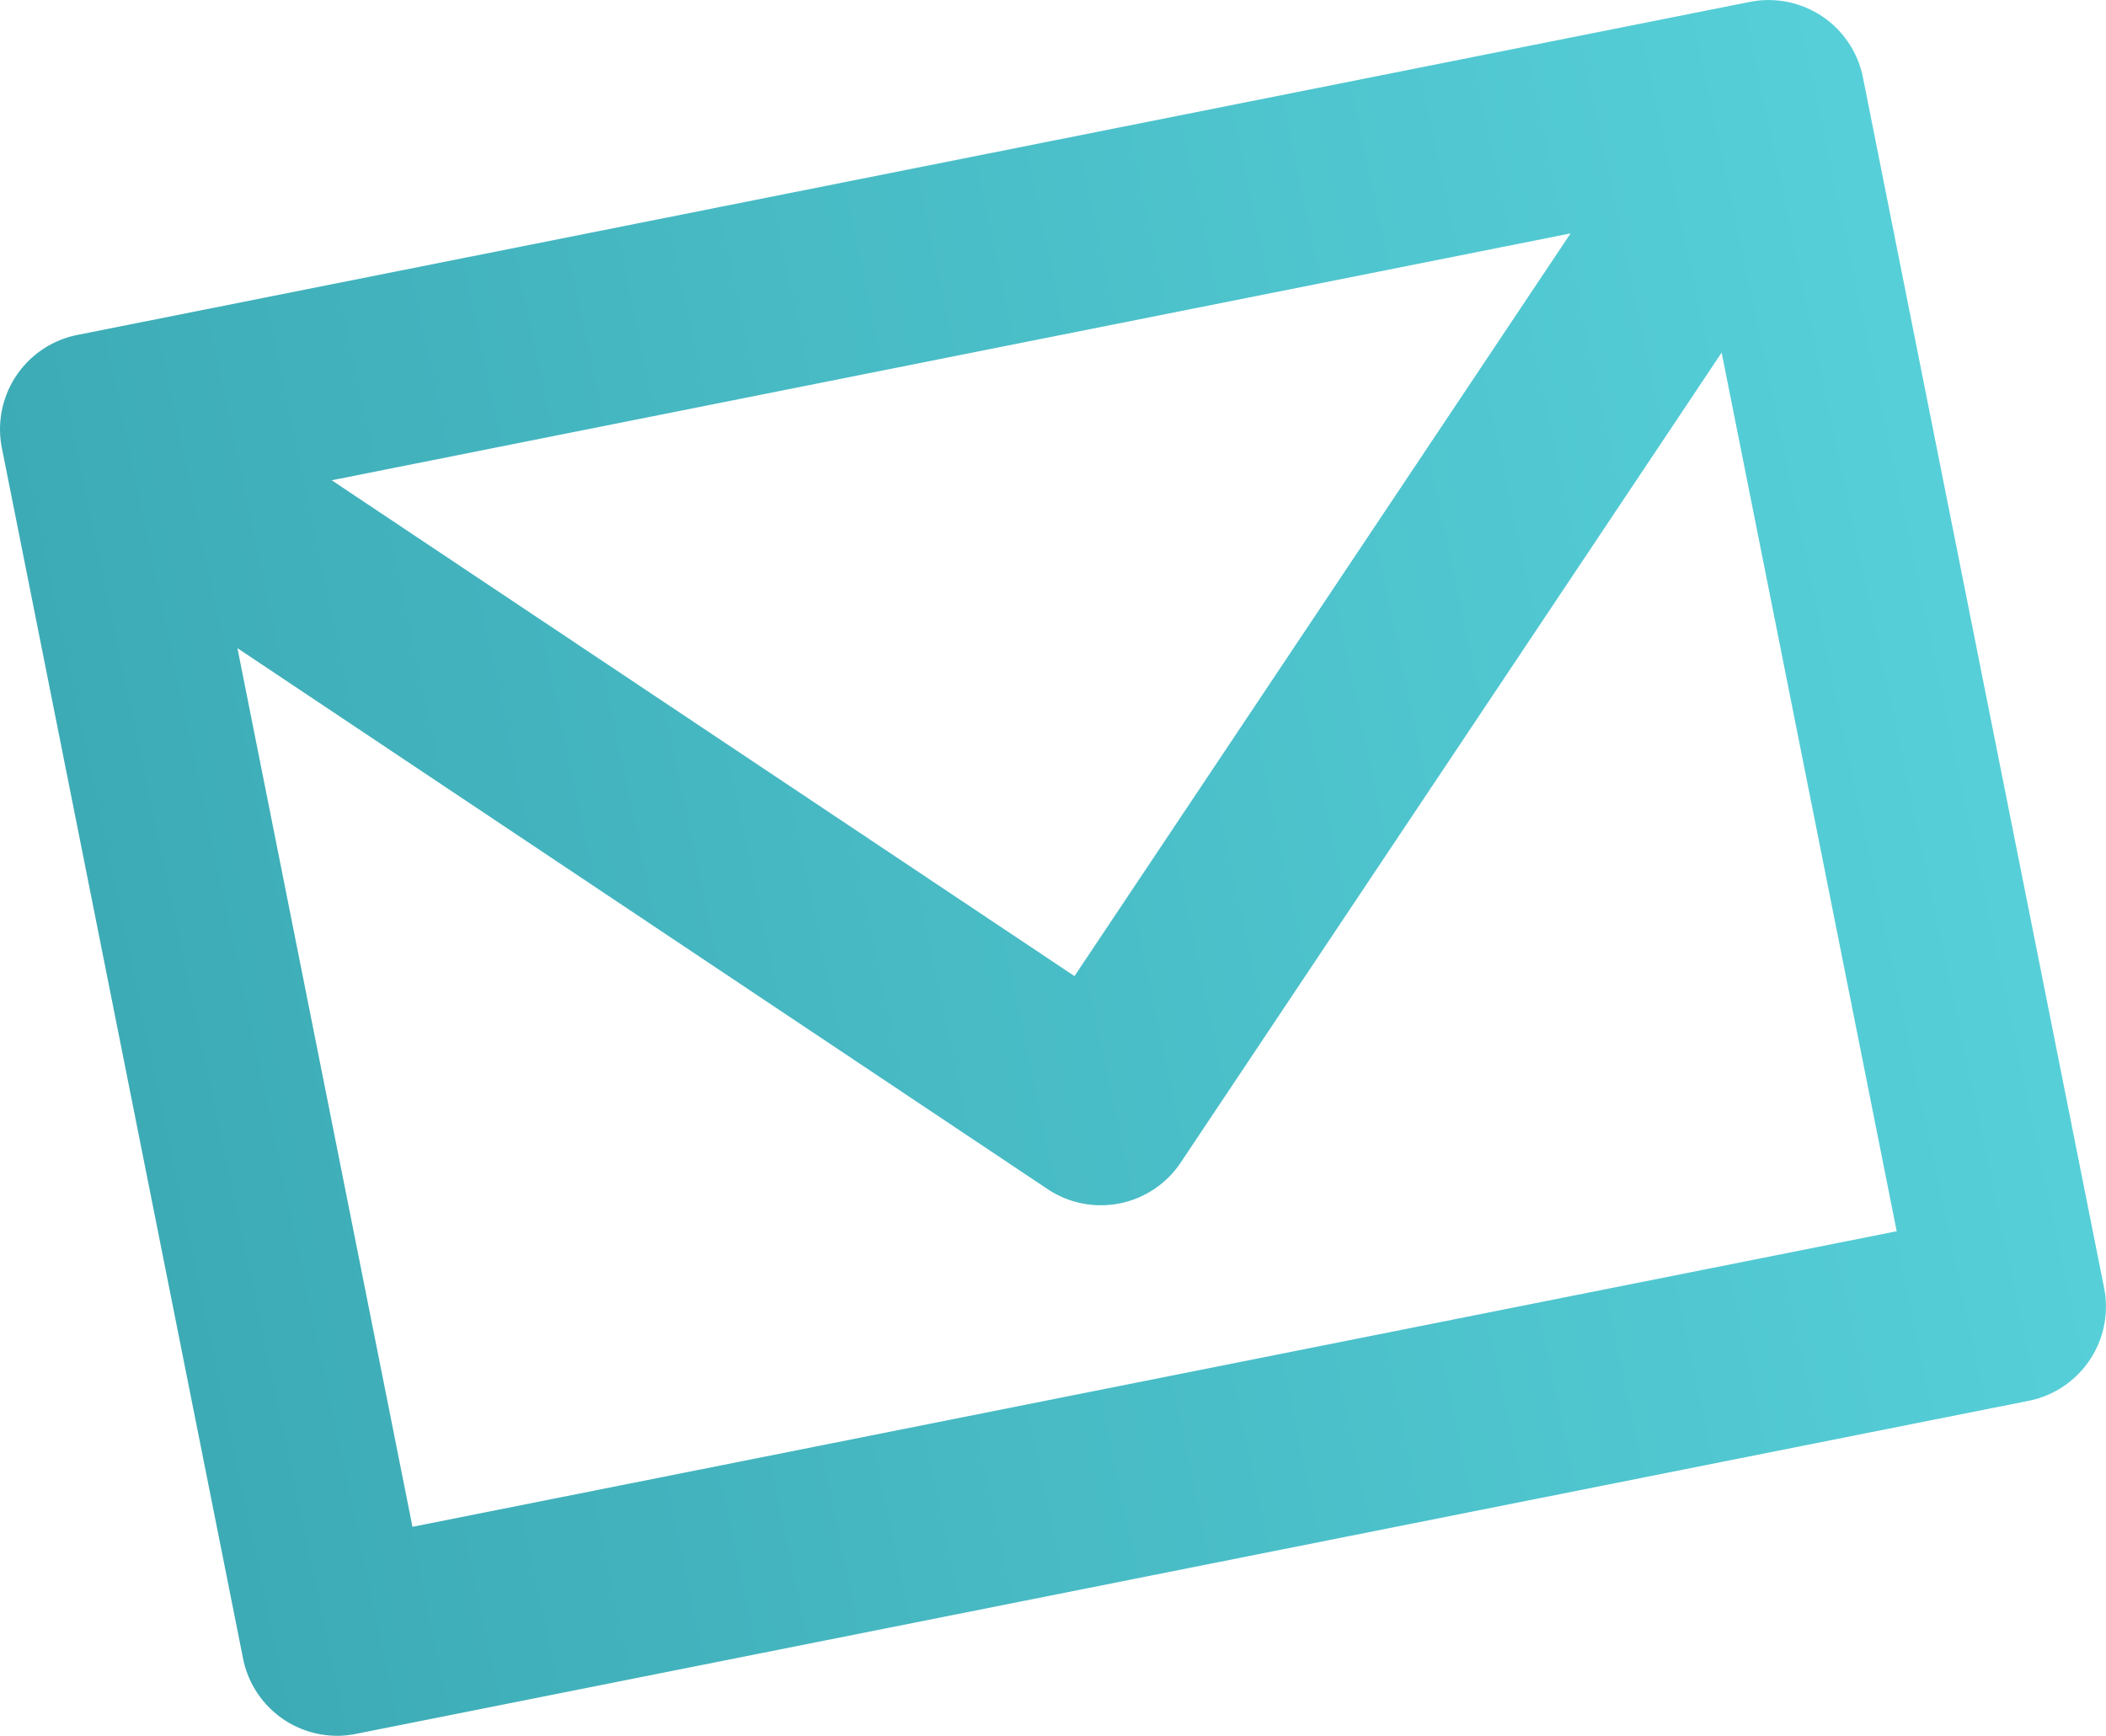 <?xml version="1.0" encoding="UTF-8"?> <svg xmlns="http://www.w3.org/2000/svg" xmlns:xlink="http://www.w3.org/1999/xlink" width="49.051" height="40.433" viewBox="0 0 49.051 40.433"><defs><linearGradient id="linear-gradient" x1="-0.172" y1="1" x2="1" y2="0.799" gradientUnits="objectBoundingBox"><stop offset="0" stop-color="#349faa"></stop><stop offset="1" stop-color="#56cfd8"></stop></linearGradient></defs><g id="appel-mail-gradient" transform="translate(0 0)"><path id="Tracé_131" data-name="Tracé 131" d="M281.1,33.214l-5.618-28.2a2.24,2.24,0,0,0-2.631-1.757l-38.958,7.758a2.24,2.24,0,0,0-1.757,2.631l5.618,28.2a2.237,2.237,0,0,0,2.192,1.8,2.158,2.158,0,0,0,.438-.045l38.958-7.758a2.237,2.237,0,0,0,1.758-2.629M268.673,8.65l-11.554,17.3L239.819,14.4ZM241.7,38.778l-4.077-20.467,18.869,12.6a2.235,2.235,0,0,0,3.1-.616l12.6-18.869,4.077,20.467Z" transform="translate(-232.093 -3.213)" fill="url(#linear-gradient)"></path></g></svg> 